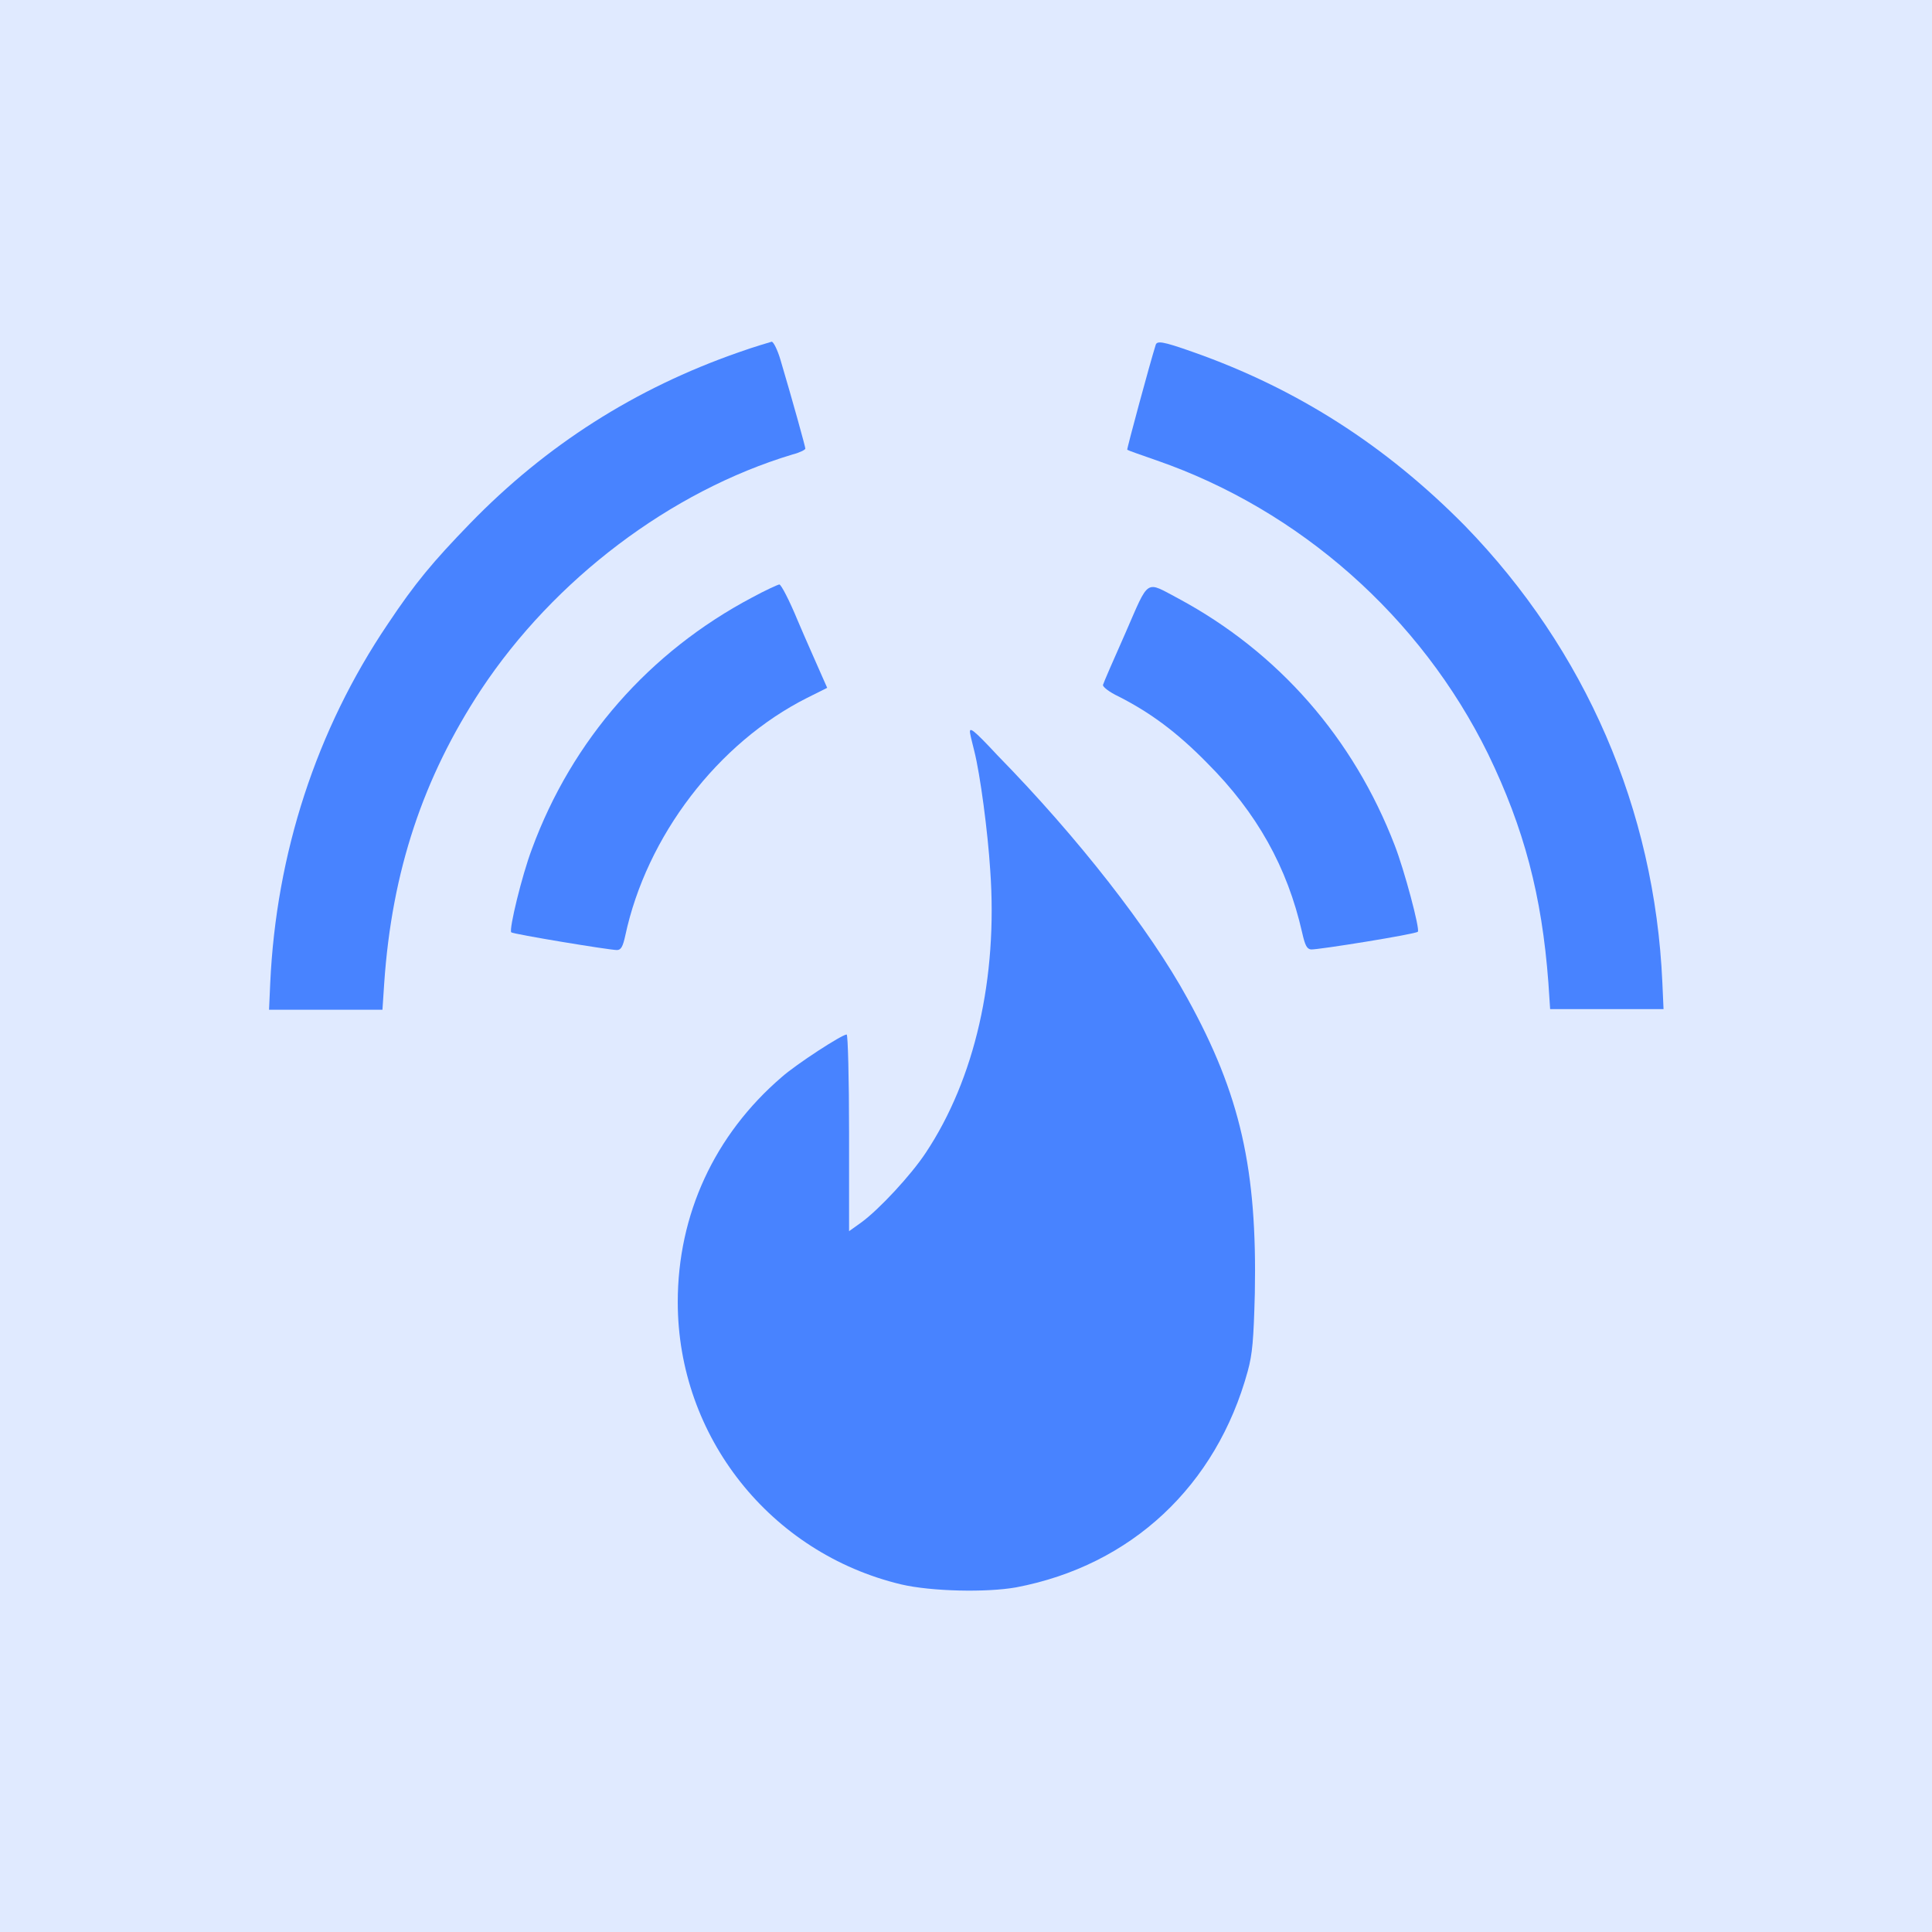 <svg width="46" height="46" viewBox="0 0 46 46" fill="none" xmlns="http://www.w3.org/2000/svg">
<rect width="46" height="46" fill="#E0EAFF"/>
<path d="M17.586 8.389C15.125 9.247 13.002 10.597 11.188 12.467C10.302 13.381 9.88 13.887 9.233 14.858C7.531 17.375 6.575 20.328 6.434 23.408L6.406 24.041H7.756H9.106L9.148 23.408C9.331 20.736 10.077 18.514 11.455 16.419C13.198 13.789 15.969 11.694 18.866 10.822C19.034 10.78 19.175 10.709 19.175 10.681C19.175 10.639 18.88 9.57 18.584 8.572C18.514 8.333 18.416 8.136 18.373 8.136C18.331 8.15 17.98 8.248 17.586 8.389Z" fill="#4883FF"/>
<path d="M27.514 8.22C27.373 8.67 26.825 10.695 26.839 10.709C26.853 10.723 27.177 10.836 27.542 10.963C30.945 12.144 33.828 14.689 35.431 17.952C36.289 19.723 36.711 21.327 36.866 23.394L36.908 24.027H38.258H39.608L39.58 23.394C39.397 19.273 37.752 15.477 34.883 12.523C32.998 10.611 30.875 9.247 28.386 8.375C27.669 8.122 27.542 8.108 27.514 8.22Z" fill="#4883FF"/>
<path d="M17.909 14.225C15.463 15.519 13.62 17.614 12.664 20.216C12.425 20.848 12.116 22.128 12.172 22.198C12.214 22.241 14.506 22.62 14.689 22.62C14.787 22.62 14.83 22.536 14.886 22.283C15.392 19.906 17.094 17.684 19.217 16.616L19.695 16.377L19.527 15.997C19.442 15.8 19.189 15.238 18.992 14.773C18.795 14.295 18.598 13.916 18.556 13.916C18.528 13.916 18.219 14.056 17.909 14.225Z" fill="#4883FF"/>
<path d="M26.797 15.069C26.516 15.702 26.277 16.25 26.262 16.306C26.248 16.348 26.403 16.475 26.642 16.587C27.387 16.967 28.02 17.431 28.738 18.163C29.933 19.358 30.65 20.652 31.002 22.198C31.072 22.508 31.114 22.592 31.212 22.606C31.353 22.62 33.716 22.241 33.758 22.184C33.814 22.128 33.434 20.708 33.209 20.131C32.225 17.572 30.439 15.533 28.062 14.253C27.261 13.831 27.373 13.747 26.797 15.069Z" fill="#4883FF"/>
<path d="M23.098 17.459C23.113 17.558 23.169 17.755 23.197 17.881C23.337 18.43 23.52 19.808 23.577 20.722C23.759 23.281 23.211 25.686 22.044 27.444C21.692 27.978 20.933 28.794 20.511 29.103L20.216 29.314V26.98C20.216 25.686 20.188 24.631 20.159 24.631C20.047 24.631 18.964 25.334 18.613 25.644C17.009 27.022 16.137 28.92 16.137 31.002C16.137 34.208 18.345 36.978 21.453 37.723C22.17 37.892 23.492 37.92 24.195 37.794C26.938 37.273 28.962 35.375 29.708 32.647C29.82 32.239 29.848 31.902 29.877 30.791C29.933 27.852 29.539 26.066 28.273 23.773C27.373 22.128 25.658 19.934 23.759 17.994C23.169 17.361 23.07 17.291 23.098 17.459Z" fill="#4883FF"/>
</svg>
